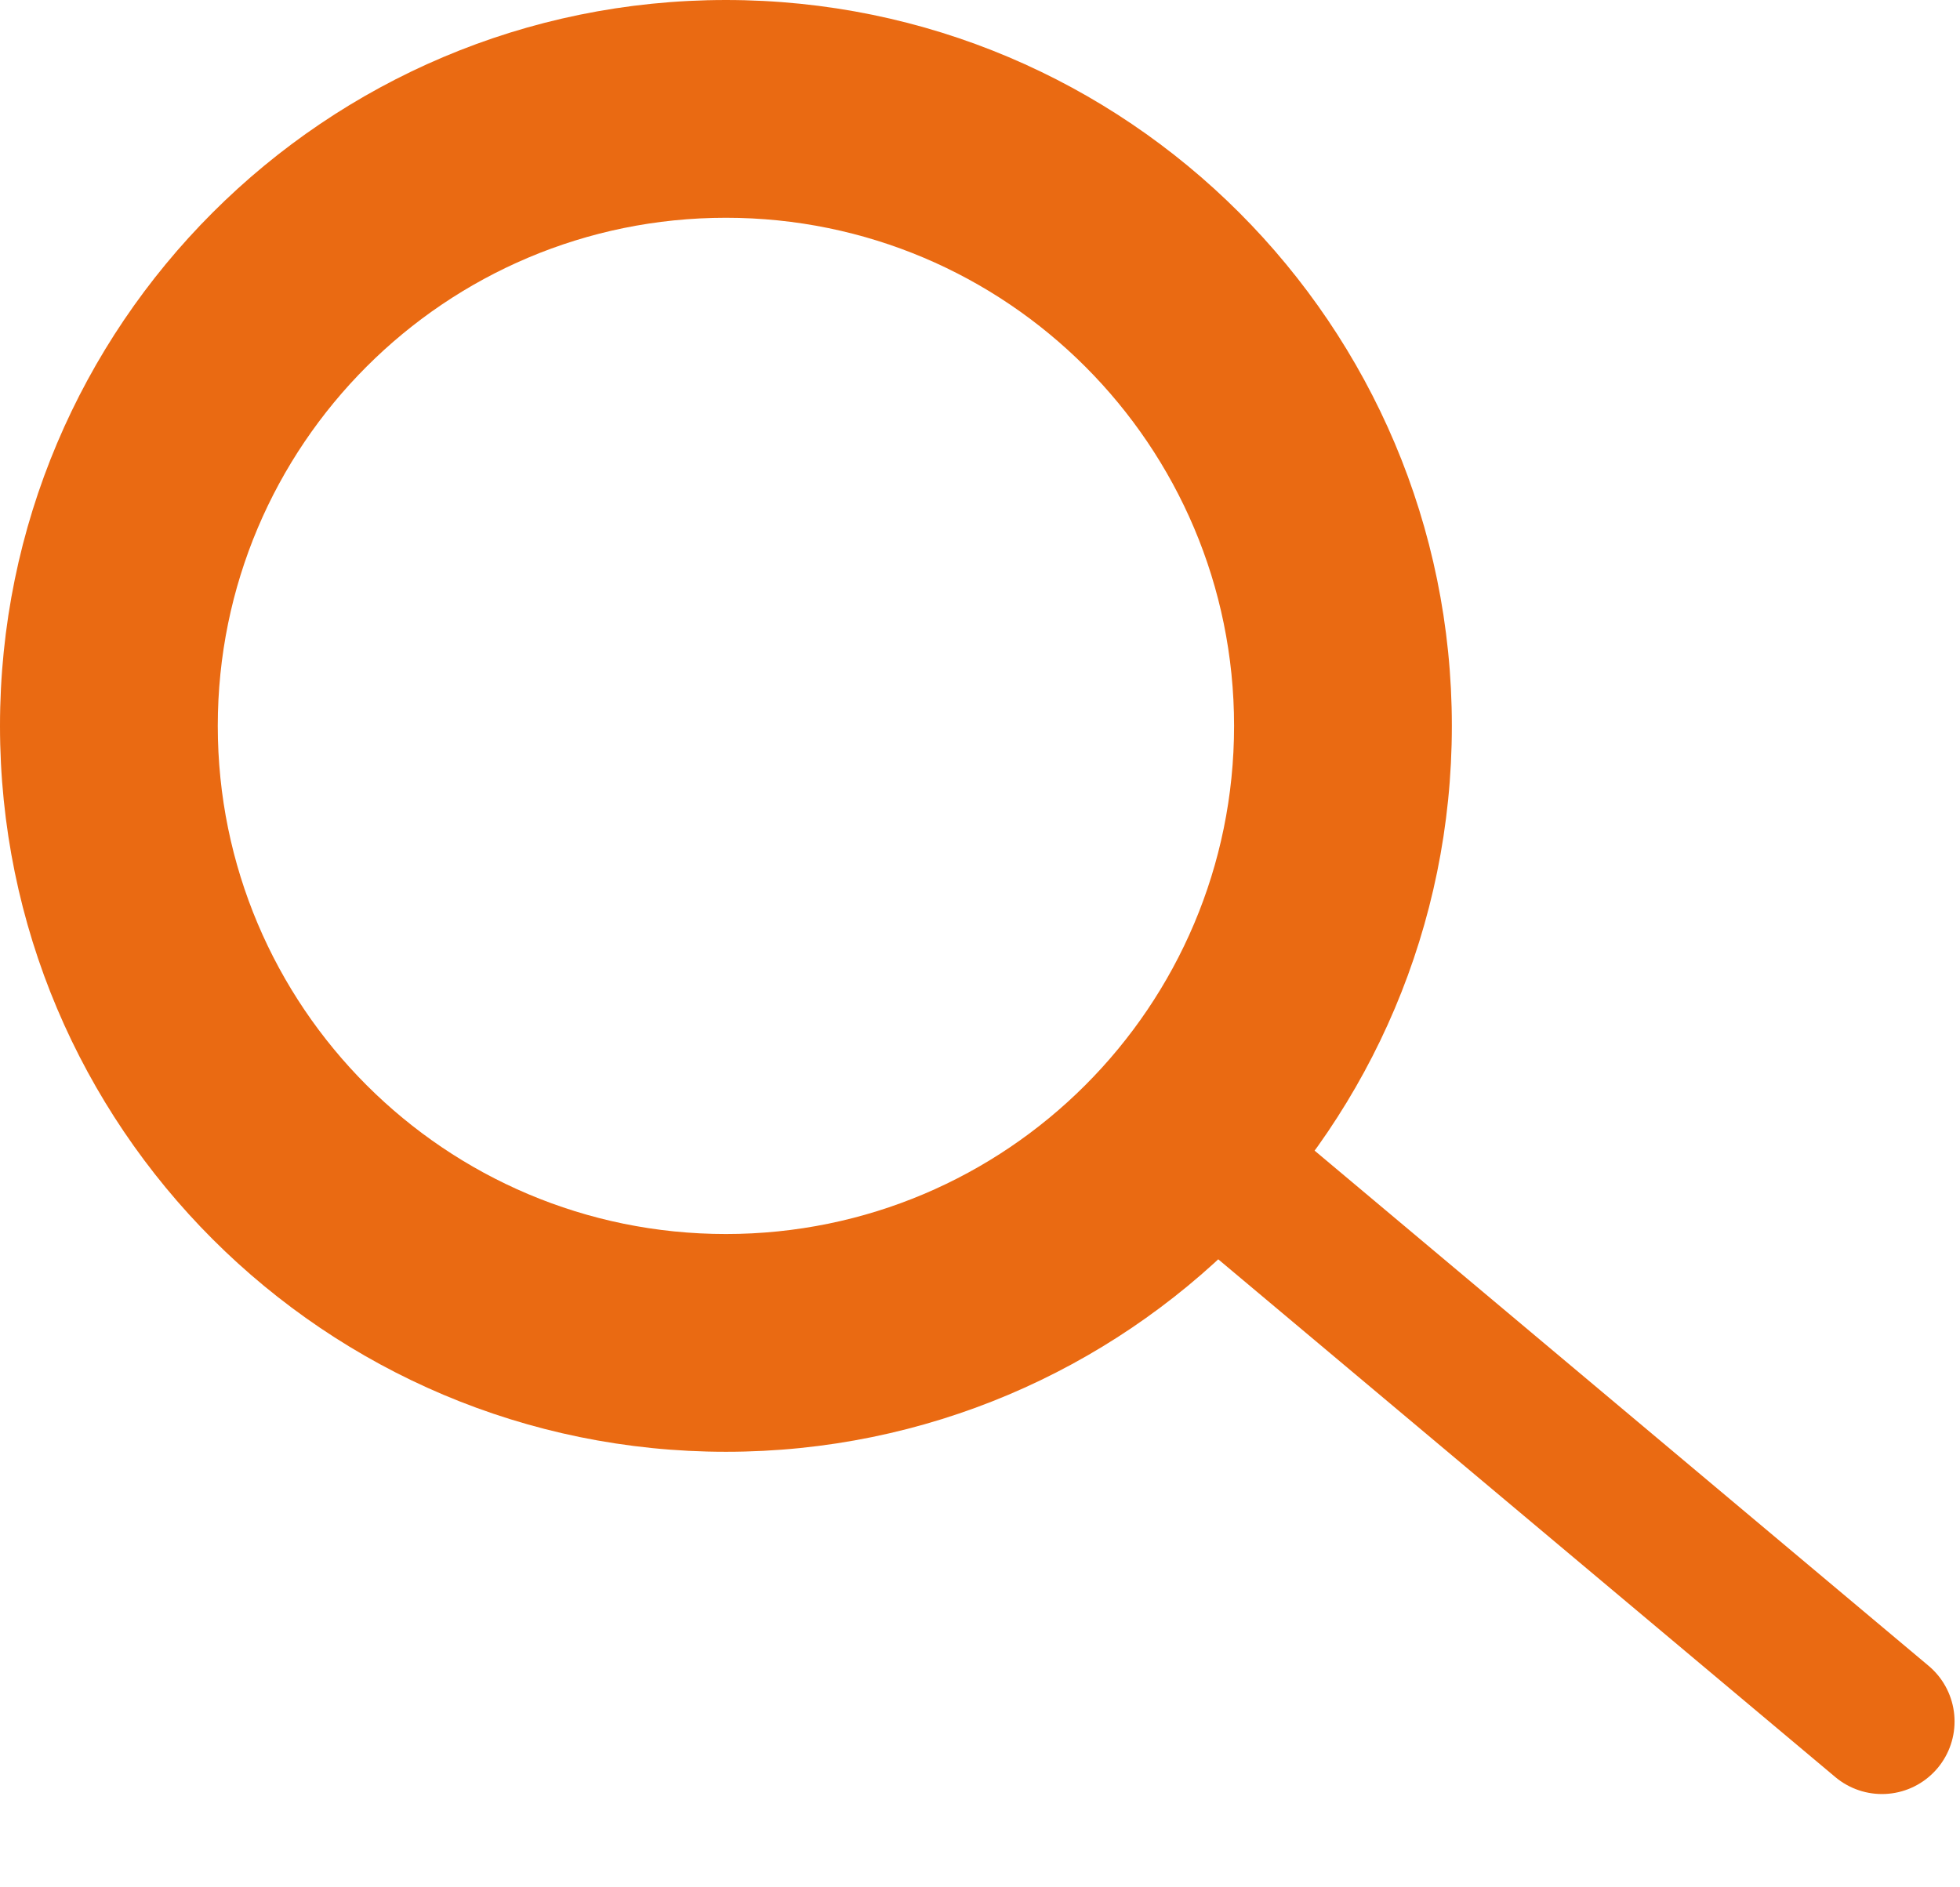 <svg width="27" height="26" viewBox="0 0 27 26" fill="none" xmlns="http://www.w3.org/2000/svg">
<path d="M20 10C20 15.523 15.523 20 10 20C4.477 20 0 15.523 0 10C0 4.477 4.477 6.10352e-05 10 6.10352e-05C15.523 6.10352e-05 20 4.477 20 10ZM3 10C3 13.866 6.134 17 10 17C13.866 17 17 13.866 17 10C17 6.134 13.866 3 10 3C6.134 3 3 6.134 3 10Z" fill="#EA6A12"/>
<line x1="15.967" y1="15.359" x2="25.925" y2="23.715" stroke="#EA6A12" stroke-width="2" stroke-linecap="round"/>
</svg>
